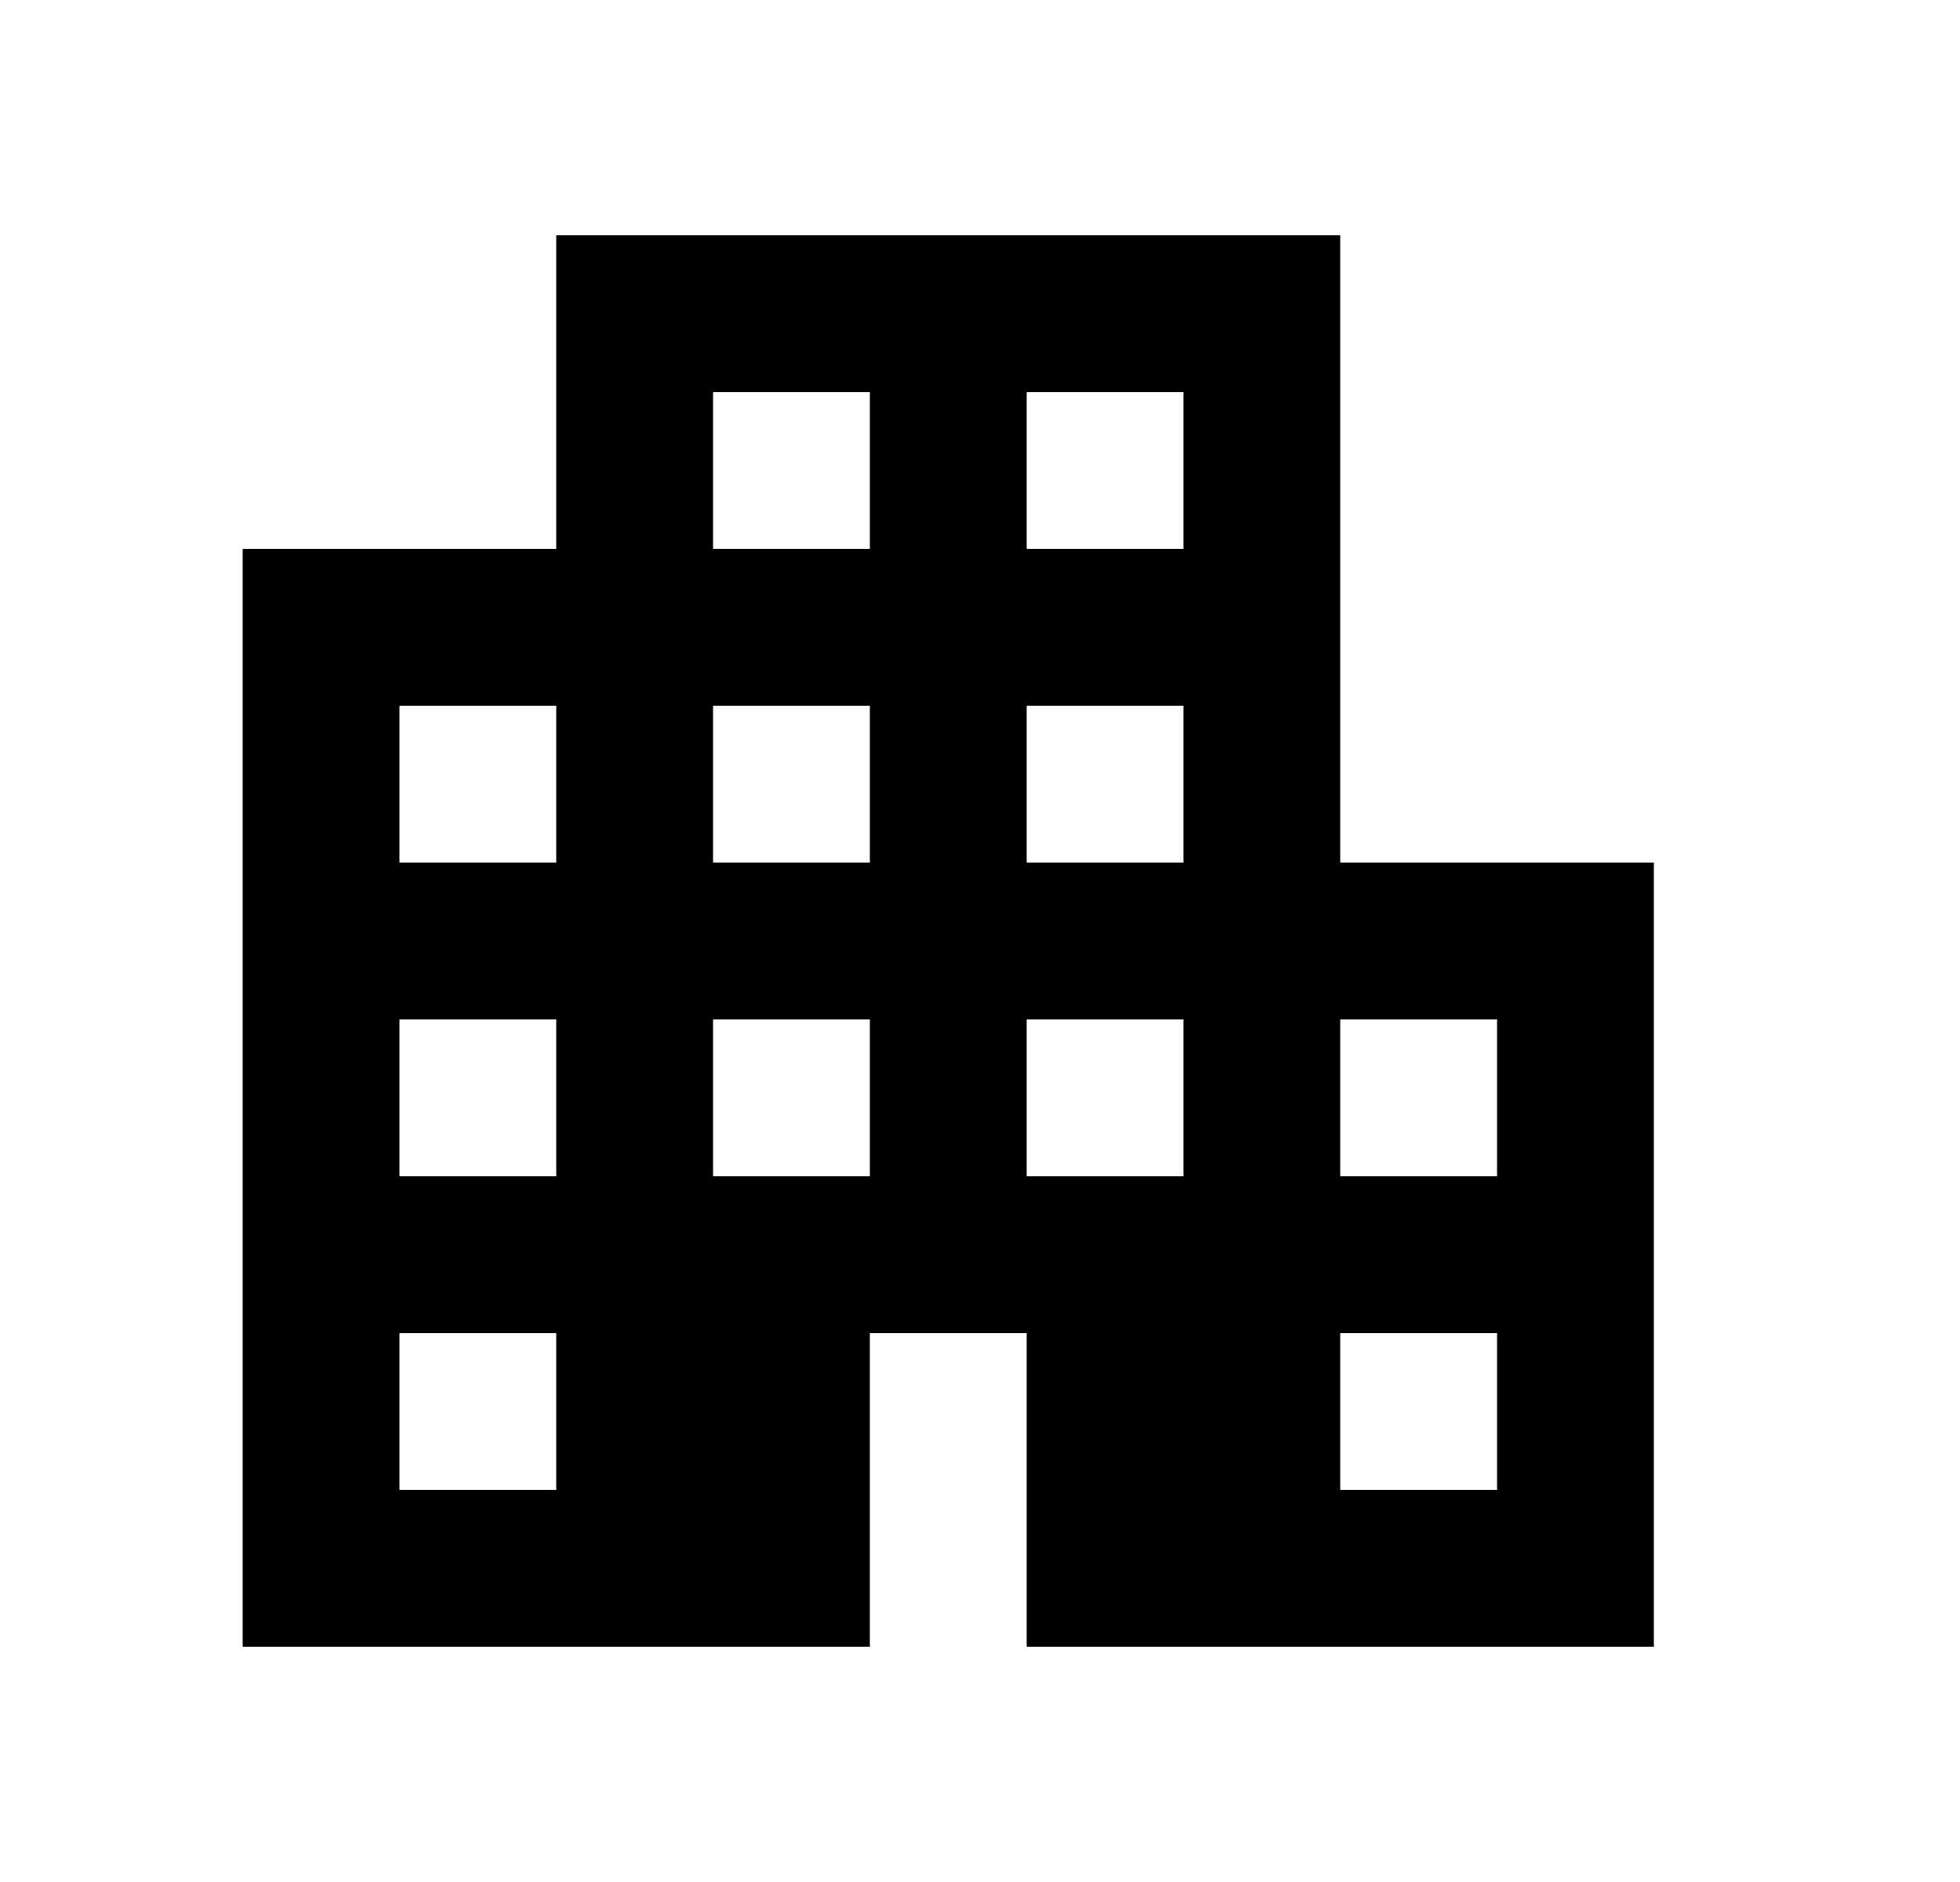 <svg width="25" height="24" viewBox="0 0 25 24" fill="none" xmlns="http://www.w3.org/2000/svg">
<path d="M3.095 21V7H7.095V3H17.095V11H21.095V21H13.095V17H11.095V21H3.095ZM5.095 19H7.095V17H5.095V19ZM5.095 15H7.095V13H5.095V15ZM5.095 11H7.095V9H5.095V11ZM9.095 15H11.095V13H9.095V15ZM9.095 11H11.095V9H9.095V11ZM9.095 7H11.095V5H9.095V7ZM13.095 15H15.095V13H13.095V15ZM13.095 11H15.095V9H13.095V11ZM13.095 7H15.095V5H13.095V7ZM17.095 19H19.095V17H17.095V19ZM17.095 15H19.095V13H17.095V15Z" fill="black"/>
</svg>
